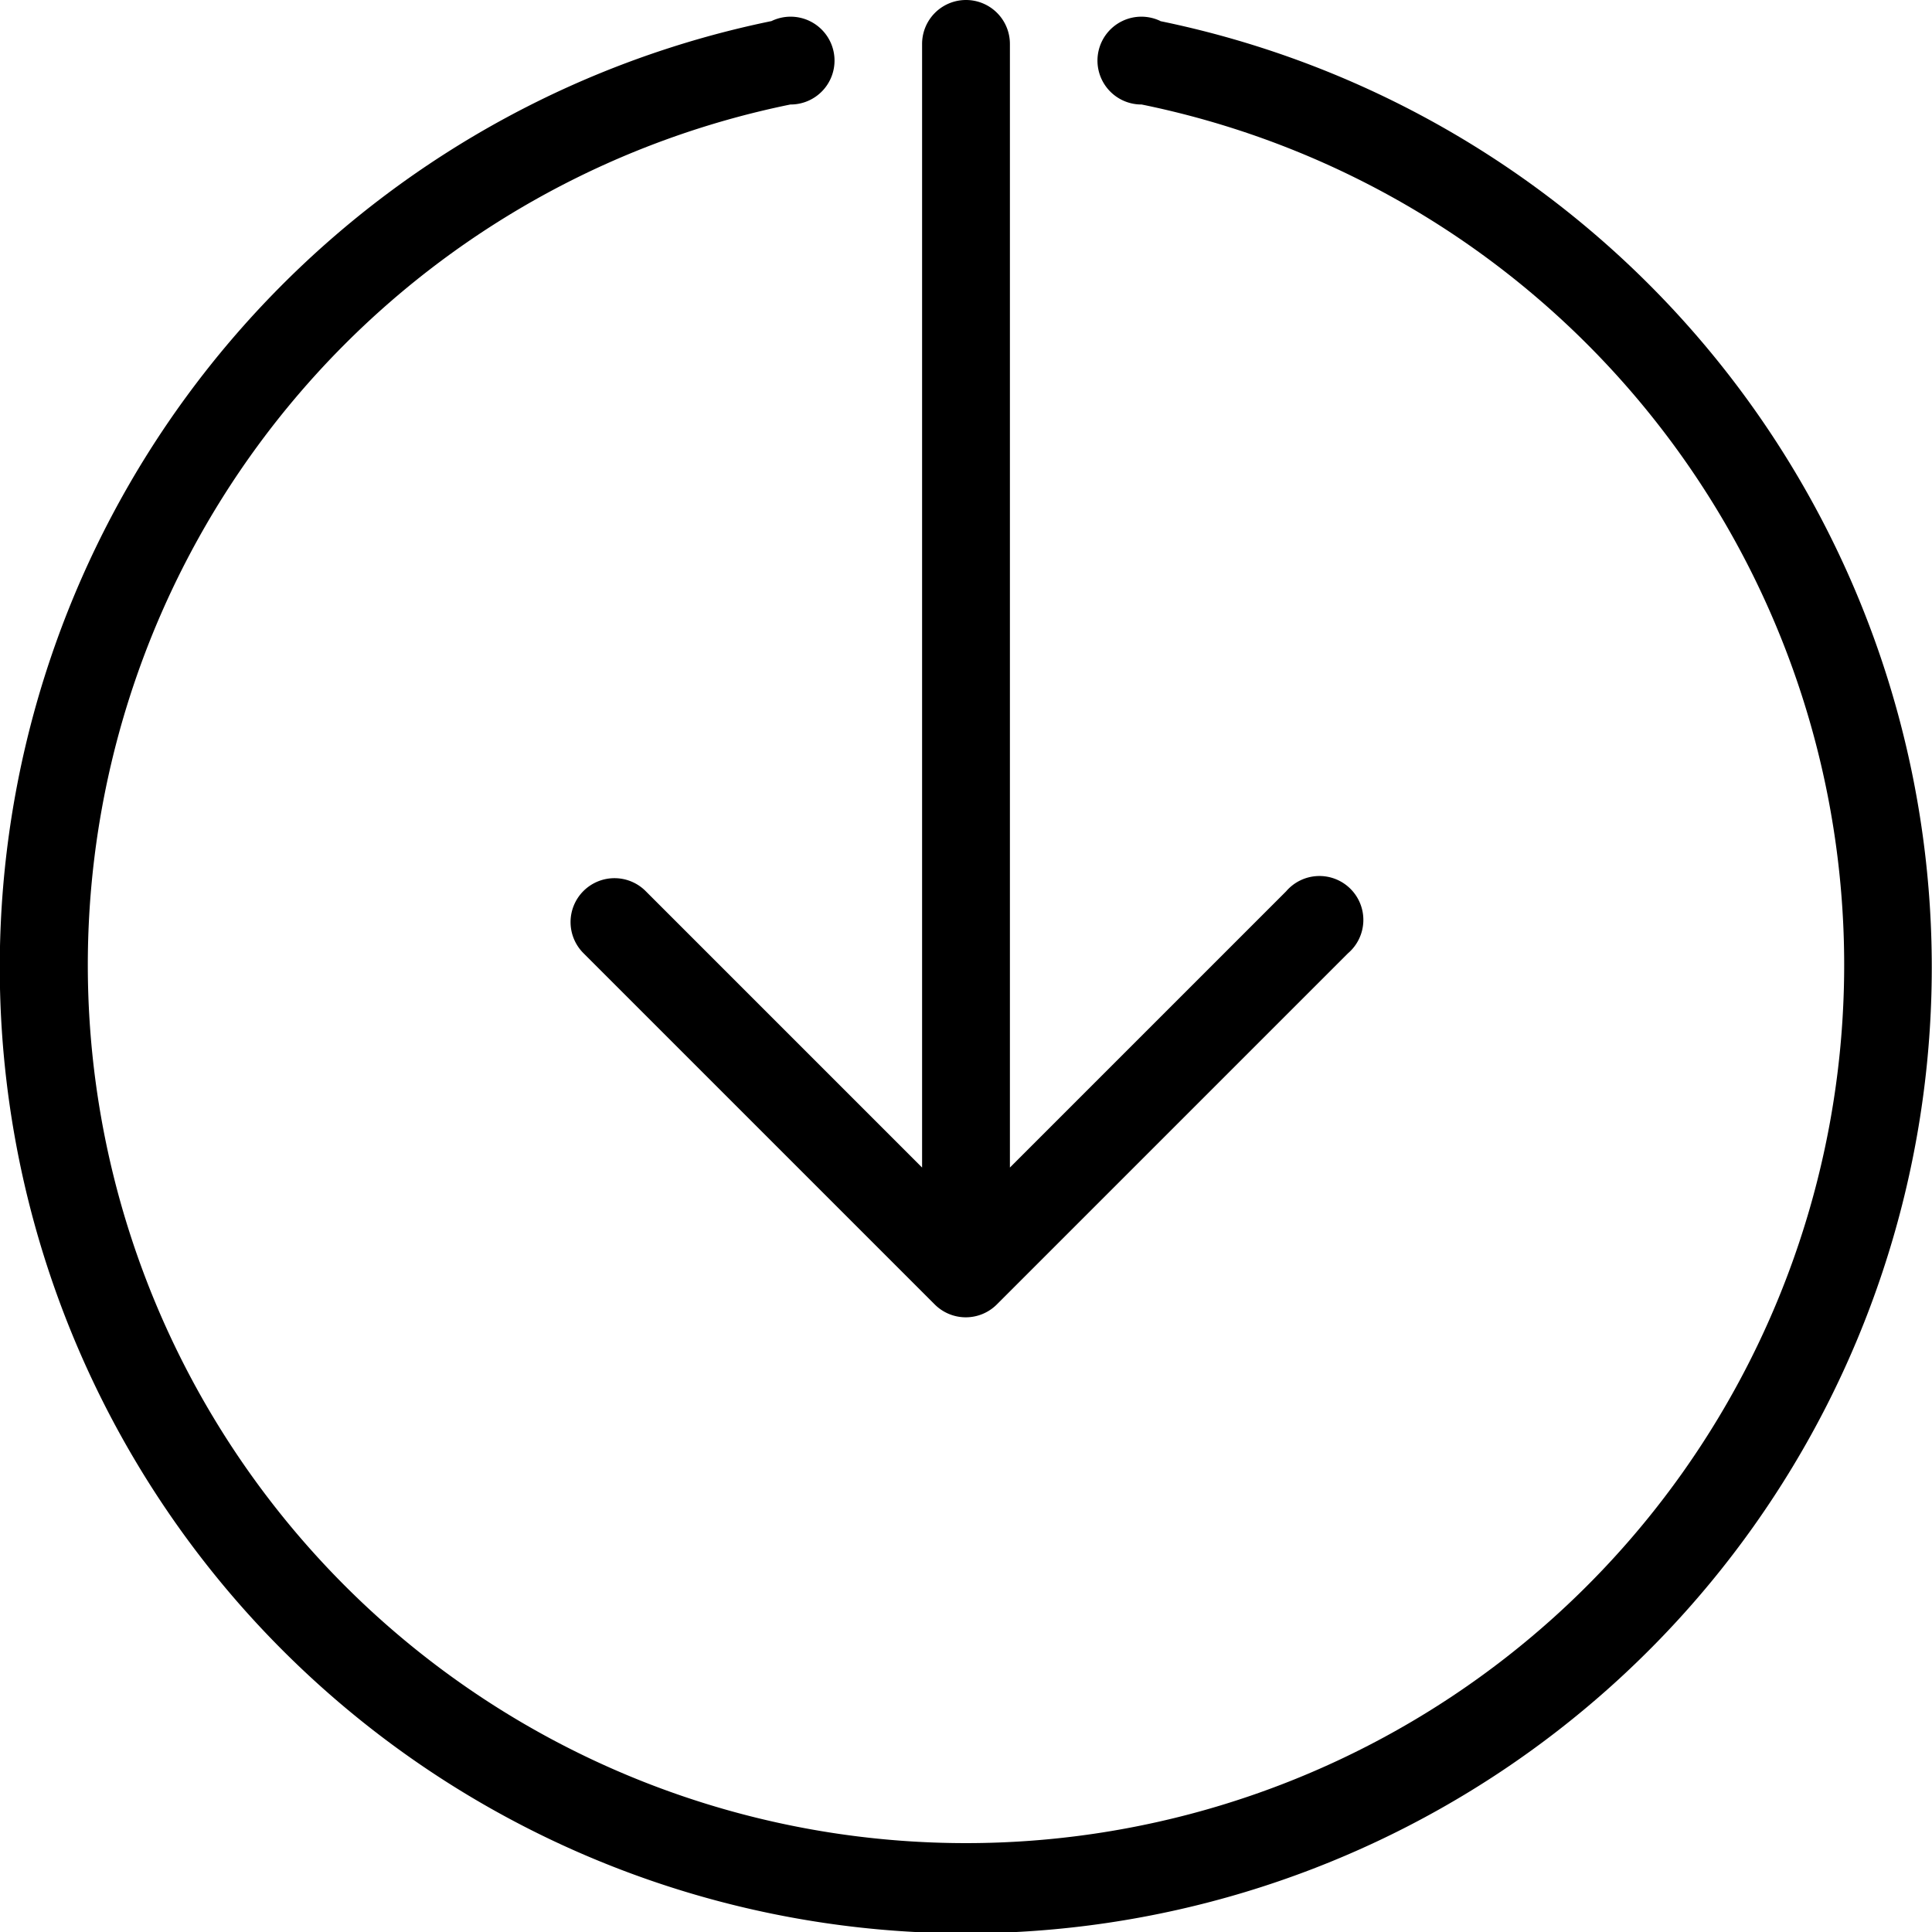 <svg xmlns="http://www.w3.org/2000/svg" viewBox="0 0 44 44"><title>arrow-circle-down@1x</title><g id="Layer_2" data-name="Layer 2"><g id="Arrows"><g id="Download_1_2x.png" data-name="Download 1@2x.png"><path d="M14,20a1,1,0,0,0-.71,1.71l8,8a1,1,0,0,0,1.41,0l8-8a1,1,0,1,0-1.41-1.41L23,26.59V1a1,1,0,0,0-2,0V26.59l-6.29-6.29A1,1,0,0,0,14,20ZM26.43.48A1,1,0,1,0,26,2.38v0a20,20,0,1,1-8,0v0a1,1,0,1,0-.43-1.9,22,22,0,1,0,8.85,0Z"/></g></g></g></svg>
